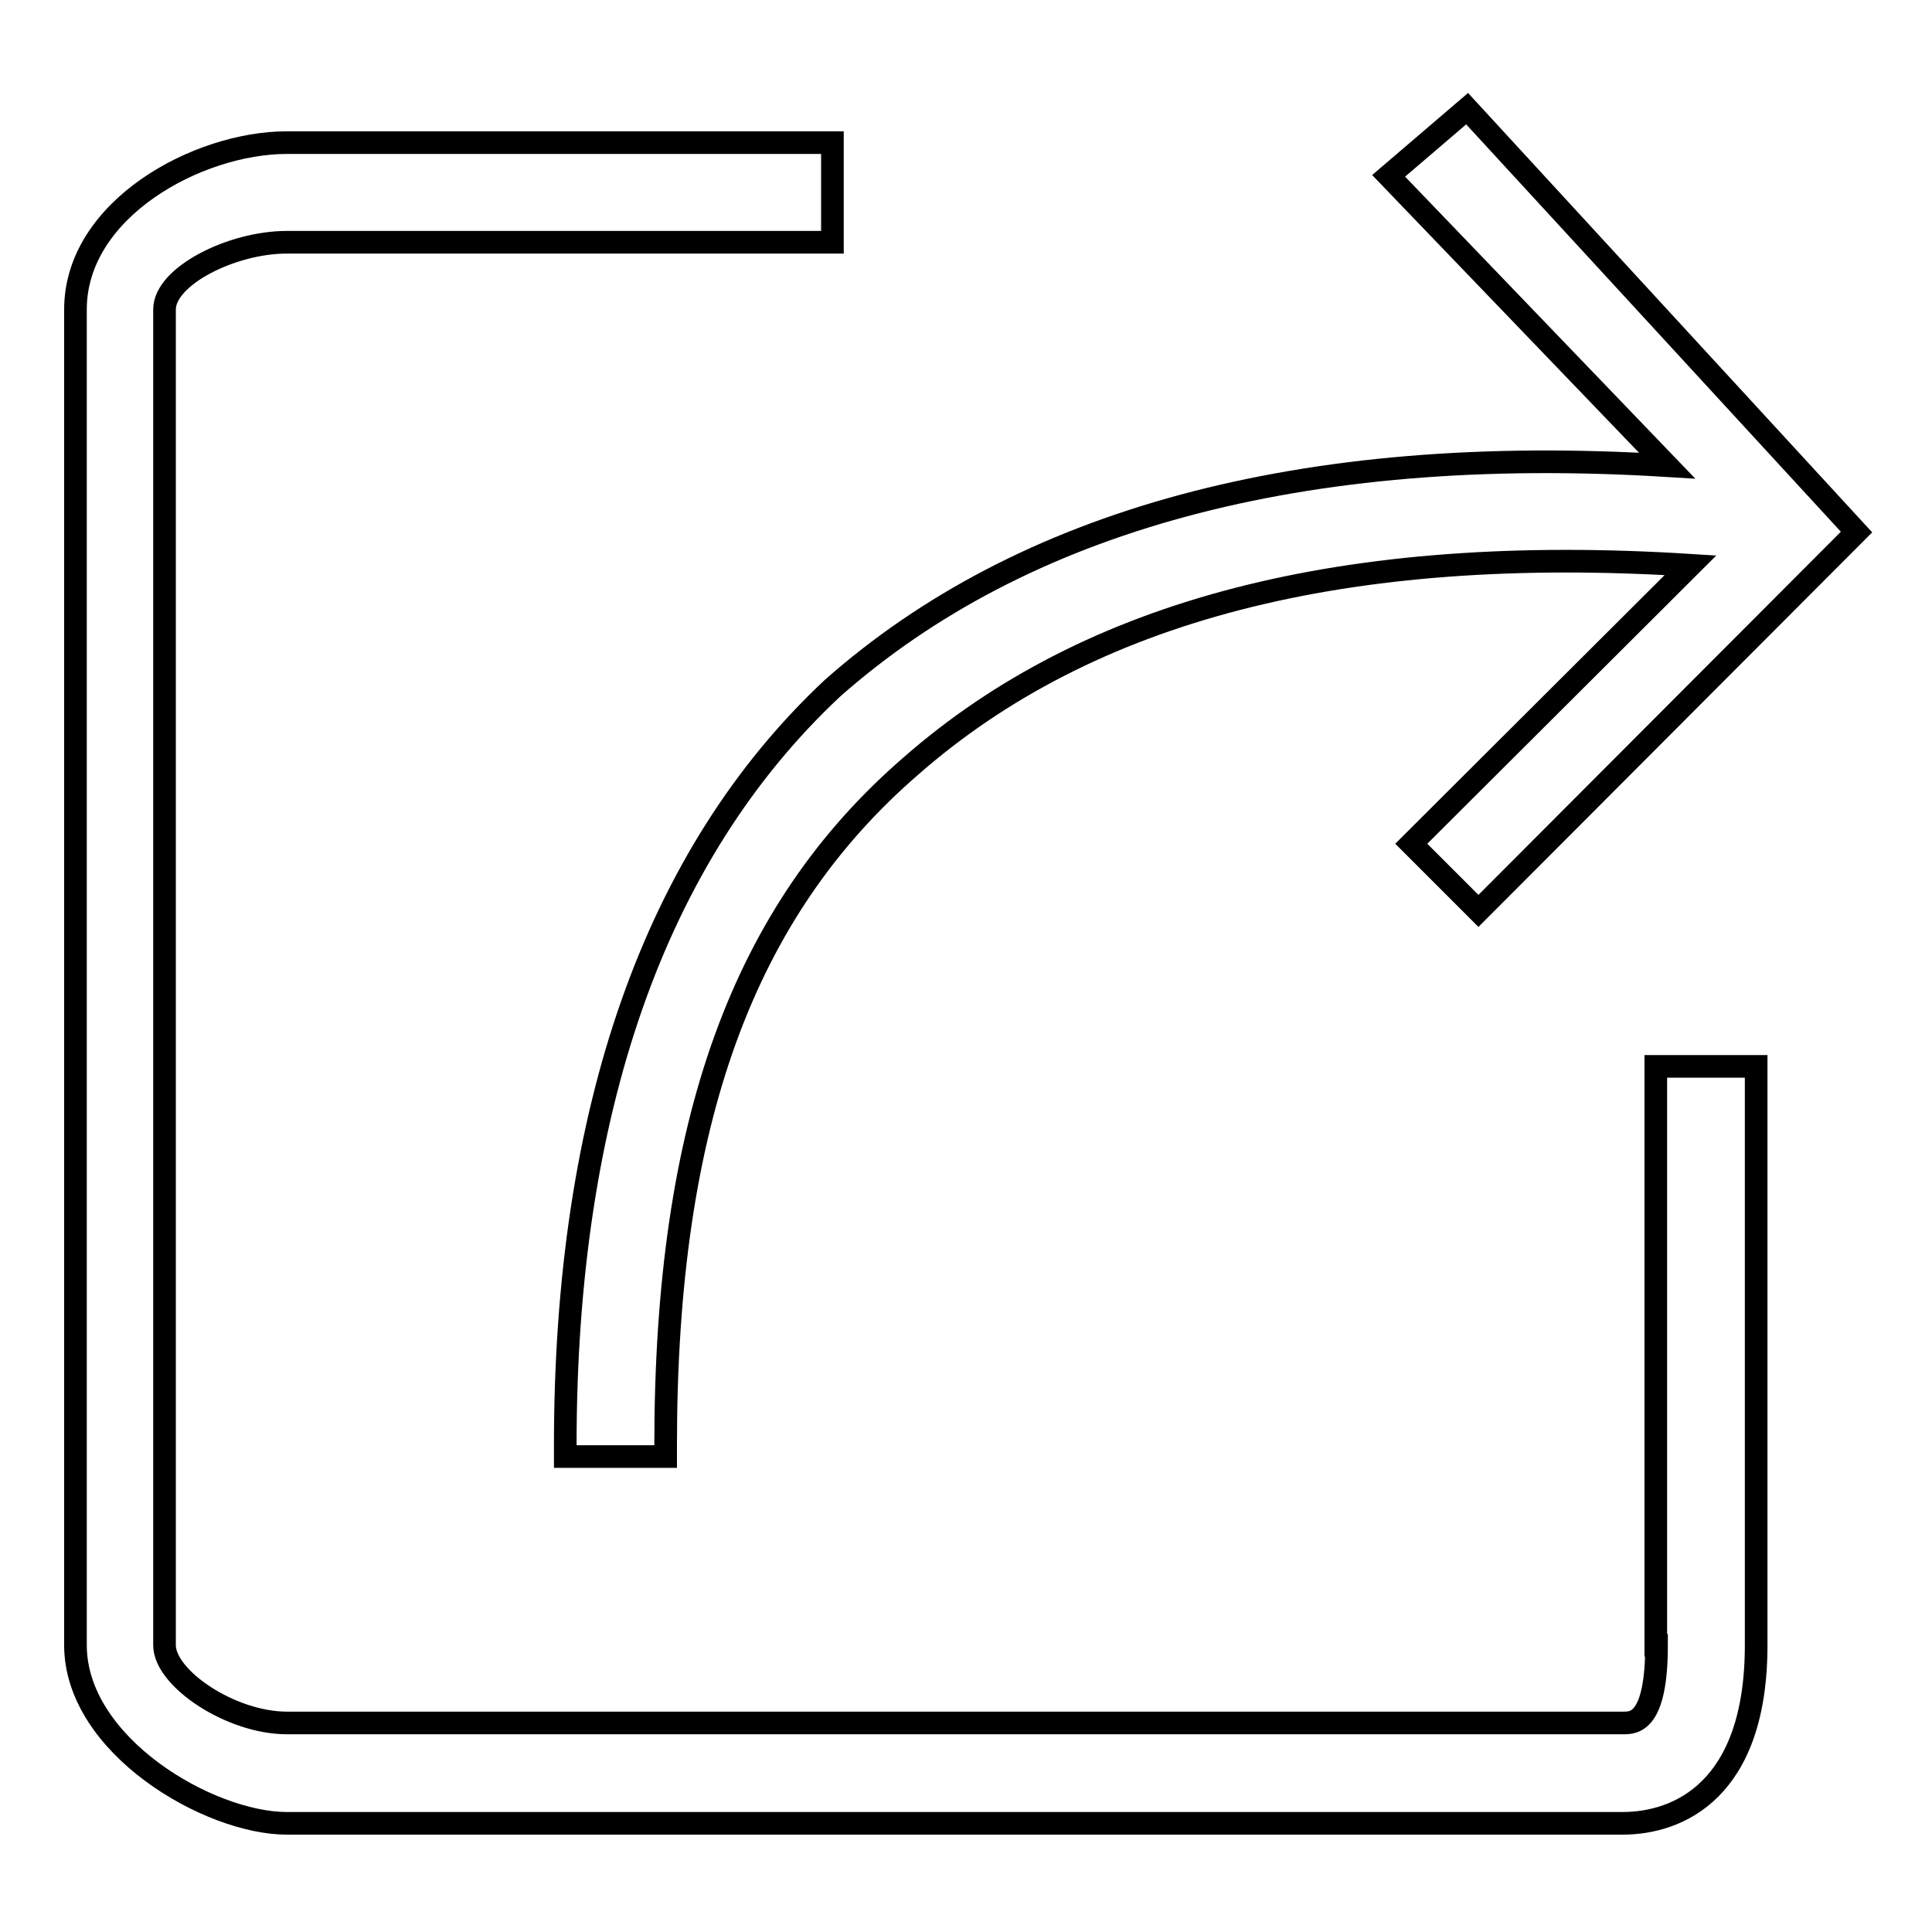 <?xml version="1.0" encoding="utf-8"?>
<!-- Svg Vector Icons : http://www.onlinewebfonts.com/icon -->
<!DOCTYPE svg PUBLIC "-//W3C//DTD SVG 1.1//EN" "http://www.w3.org/Graphics/SVG/1.1/DTD/svg11.dtd">
<svg version="1.1" xmlns="http://www.w3.org/2000/svg" xmlns:xlink="http://www.w3.org/1999/xlink" x="0px" y="0px" viewBox="0 0 256 256" enable-background="new 0 0 256 256" xml:space="preserve">
<g><g><path stroke-width="3" fill-opacity="0" stroke="#000000"  d="M219.5,218c0,10.3-3,10.3-4.4,10.3H38c-7.4,0-16.2-5.9-16.2-10.3V41c0-4.4,8.9-8.9,16.2-8.9h72.3V18.9H38c-11.8,0-28,8.8-28,22.1v177c0,13.3,17.7,23.6,28,23.6h177c7.4,0,17.7-4.4,17.7-23.6v-76.7h-13.3V218L219.5,218z"/><path stroke-width="3" fill-opacity="0" stroke="#000000"  d="M194.4,14.4L194.4,14.4L184,23.3l36.9,38.4c-48.6-3-85.5,7.3-110.6,29.5c-23.6,22.1-35.4,56.1-35.4,100.3v1.5h13.3v-1.5c0-42.8,10.3-70.8,32.5-90c23.6-20.7,57.5-29.5,103.3-26.6L187,111.8l8.9,8.9L246,70.5l0,0L194.4,14.4z"/></g></g>
</svg>